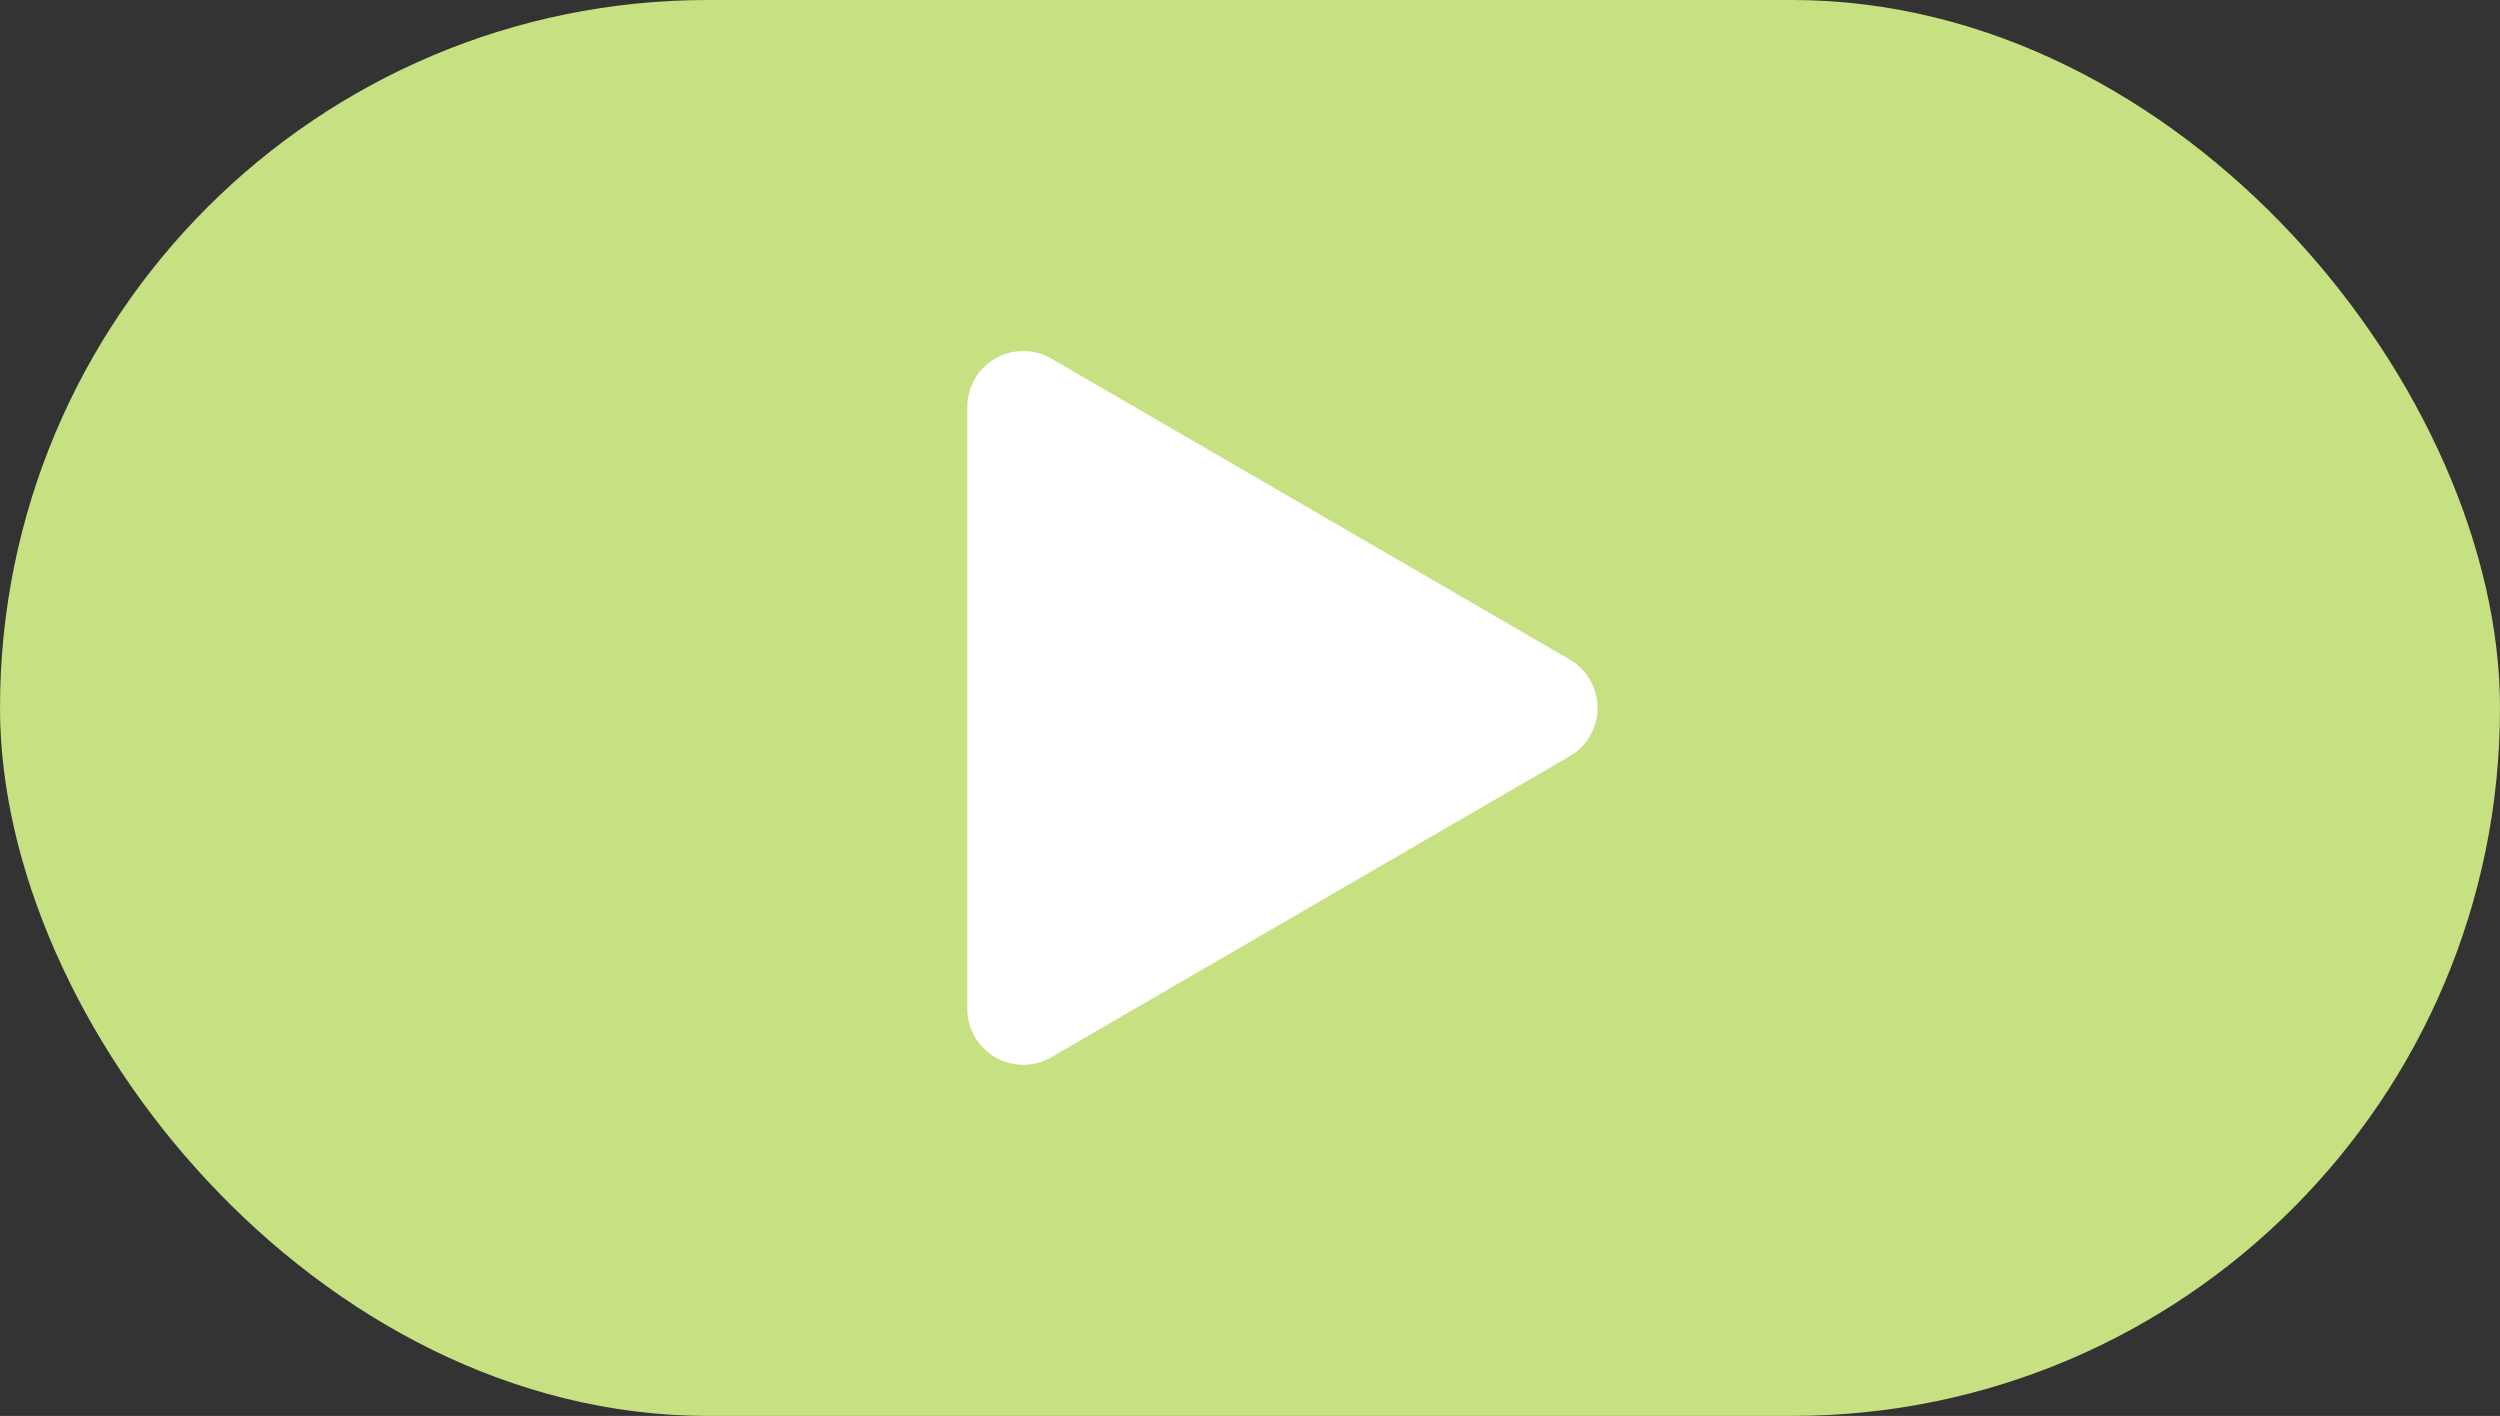 <svg xmlns="http://www.w3.org/2000/svg" width="89.355" height="50.608" viewBox="0 0 89.355 50.608">
  <rect x="0" y="0" width="89.355" height="50.608" fill="#333333" stroke="none"/>
  <g id="グループ_497" data-name="グループ 497" transform="translate(-650.322 -918.696)">
    <rect id="長方形_628" data-name="長方形 628" width="89.355" height="50.608" rx="25.304" transform="translate(650.322 918.696)" fill="#c7e081"/>
    <path id="多角形_39" data-name="多角形 39" d="M12.5,2.979a2,2,0,0,1,3.459,0l10.76,18.53a2,2,0,0,1-1.73,3H3.474a2,2,0,0,1-1.73-3Z" transform="translate(709.404 929.767) rotate(90)" fill="#fff"/>
  </g>
</svg>
